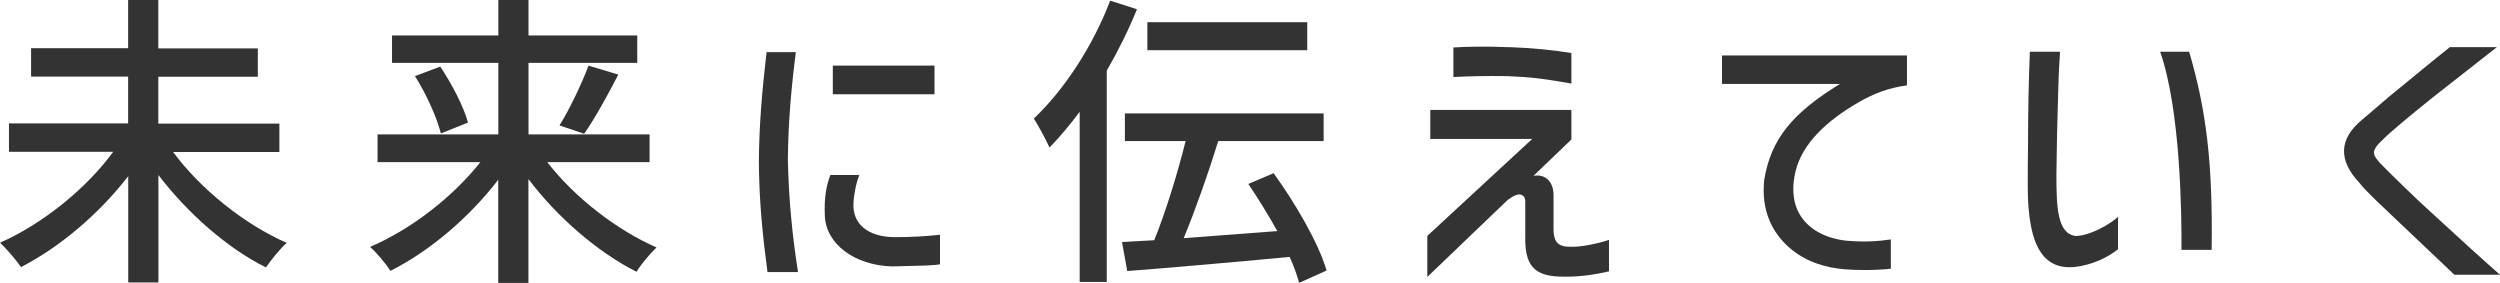 <?xml version="1.0" encoding="UTF-8"?>
<svg id="_レイヤー_1" data-name="レイヤー 1" xmlns="http://www.w3.org/2000/svg" viewBox="0 0 275.87 31.21">
  <defs>
    <style>
      .cls-1 {
        fill: #333;
      }
    </style>
  </defs>
  <path class="cls-1" d="M31.65,26.79c-.75,.65-1.73,1.9-2.31,2.72-4.28-2.14-8.64-5.98-11.86-10.2v11.86h-3.33v-11.73c-3.23,4.18-7.58,7.85-11.83,10.03-.54-.78-1.6-2.01-2.31-2.69,4.62-2.04,9.49-5.92,12.48-10.03H.99v-3.13H14.14v-5.17H3.43v-3.13H14.14V0h3.33V5.34h10.98v3.13h-10.98v5.17h13.36v3.13h-11.73c3.03,4.11,7.92,8.02,12.54,10.03Z"/>
  <path class="cls-1" d="M72.45,27.3c-.68,.65-1.7,1.84-2.21,2.69-4.32-2.18-8.74-6.02-11.93-10.23v11.46h-3.33v-11.39c-3.2,4.18-7.62,7.92-11.9,10.06-.51-.82-1.53-2.01-2.24-2.65,4.42-1.87,9.11-5.47,12.17-9.35h-11.35v-3.06h13.33V6.94h-11.73V3.91h11.73V0h3.33V3.91h12v3.03h-12v7.89h13.36v3.06h-11.29c2.99,3.88,7.68,7.51,12.07,9.42ZM48.58,7.34c1.29,1.94,2.62,4.49,3.06,6.19l-2.99,1.19c-.41-1.67-1.6-4.35-2.86-6.32l2.79-1.05Zm16.35-.1l3.3,.99c-1.19,2.31-2.62,4.9-3.77,6.53l-2.72-.92c1.12-1.8,2.45-4.59,3.2-6.59Z"/>
  <path class="cls-1" d="M86.94,17.71c.1,4.28,.48,8.26,1.12,12.31h-3.37c-.54-4.05-.92-7.79-.95-12.2,.03-4.15,.37-7.92,.85-12.07h3.23c-.51,3.98-.85,7.85-.88,11.97Zm4.69,1.6h3.2c-.34,.78-.61,2.18-.65,3.09-.14,2.28,1.56,3.74,4.52,3.77,1.87,0,3.54-.1,5.03-.27v3.26c-.31,.07-.82,.1-1.56,.14l-3.74,.1c-4.15-.13-7.28-2.48-7.41-5.57-.1-2.07,.2-3.47,.61-4.52Zm.27-12.07h11.22v3.16h-11.22v-3.16Z"/>
  <path class="cls-1" d="M122.5,.07l2.96,.95c-.92,2.28-2.07,4.59-3.33,6.77V31.11h-2.99V12.34c-1.09,1.46-2.21,2.79-3.33,3.94-.31-.71-1.22-2.41-1.73-3.2,3.33-3.13,6.53-8.02,8.43-13.02Zm4.86,26.45c1.26-3.09,2.58-7.38,3.47-10.95h-6.7v-3.06h21.93v3.06h-11.63c-1.09,3.54-2.52,7.58-3.81,10.71l10.33-.78c-.99-1.77-2.11-3.6-3.2-5.2l2.79-1.19c2.41,3.33,4.96,7.72,5.85,10.74l-3.03,1.36c-.24-.85-.58-1.84-1.05-2.86-6.43,.61-13.16,1.19-17.92,1.56l-.58-3.2,3.54-.2Zm-.75-20.98V2.45h17.64v3.09h-17.64Z"/>
  <path class="cls-1" d="M157.49,26.04l11.59-10.71h-11.25v-3.2h15.57v3.26l-4.18,4.01c1.39-.24,2.24,.75,2.21,2.21v3.71c0,1.12,.34,1.9,1.67,1.9,1.22,.1,3.23-.34,4.45-.75v3.47c-1.84,.44-3.67,.65-5.47,.58-2.86-.1-3.81-1.33-3.77-4.35v-4.01c-.03-.38-.17-.58-.48-.68-.31-.1-.82,.1-1.46,.58l-8.87,8.5v-4.52Zm9.08-20.84c2.69,.1,4.9,.34,6.83,.65v3.37c-3.09-.54-4.39-.71-7.1-.82-2.14-.03-4.11,0-5.92,.1v-3.26c1.5-.1,3.6-.14,6.19-.03Z"/>
  <path class="cls-1" d="M190.03,6.12h20.4v3.3c-2.01,.27-3.64,.88-5.34,1.87-3.54,2.04-6.19,4.55-6.94,7.55-.41,1.63-.34,3.16,.2,4.35,.88,1.94,2.89,3.09,5.37,3.37,2.14,.17,3.5,.07,4.93-.14v3.23c-1.7,.2-3.74,.17-5.07,.07-2.01-.17-4.25-.75-6.15-2.41-1.73-1.53-3.13-3.88-2.75-7.48,.75-4.49,3.09-7.34,8.36-10.57h-13.02v-3.13Z"/>
  <path class="cls-1" d="M227.12,10.06c-.1,2.99-.17,6.39-.2,9.15,0,3.67,.1,6.59,2.14,6.83,1.63-.03,3.81-1.33,4.66-2.11v3.57c-1.05,.85-2.75,1.73-4.83,1.97-3.26,.27-5.13-2.04-5.13-8.87,0-1.46,0-3.06,.03-4.86,0-3.54,.07-6.73,.2-10.03h3.33c-.1,1.39-.17,2.86-.2,4.35Zm14.45-4.35c1.87,6.39,2.62,12.17,2.48,21.86h-3.33c.03-3.94-.1-15.43-2.35-21.86h3.2Z"/>
  <path class="cls-1" d="M275.53,5.2l-6.94,5.44c-2.86,2.28-5.07,4.15-5.64,4.76-.65,.58-.99,1.05-.99,1.46,0,.37,.41,.92,1.16,1.63,.75,.75,3.2,3.2,5.54,5.3,2.65,2.45,5.54,5.07,7.21,6.53h-5.03c-4.76-4.49-7.58-7.21-8.6-8.16-.95-.92-1.56-1.56-1.87-1.97-2.38-2.52-2.28-4.89,.31-7,.37-.31,1.29-1.09,2.86-2.45,3.13-2.55,4.62-3.81,6.8-5.54h5.2Z"/>
</svg>